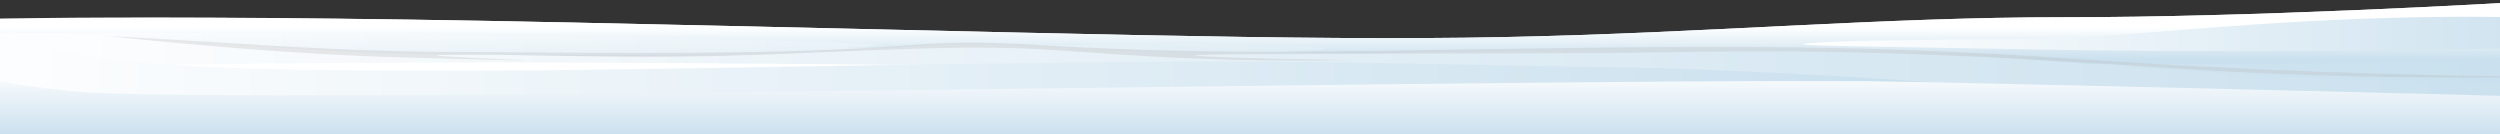 <svg width="1920" height="103" viewBox="0 0 1920 103" fill="none" xmlns="http://www.w3.org/2000/svg">
<rect x="0" y="0" width="1920" height="103" fill="#333333" stroke="none"/>
<g clip-path="url(#clip0_258_35714)">
<path style="mix-blend-mode:screen" d="M439.453 17.317C800.384 24.908 996.27 31.679 1155.17 28.478C1314.06 25.278 1444.93 13.152 1585.49 13.234C1726.05 13.316 1909.02 3.324 1960.59 0L1954.24 12.844C1853.69 8.043 1757.93 15.224 1617.79 22.651C1451.08 31.494 1564.86 22.446 1617.17 19.184C1656.03 16.763 1531.1 11.285 1346.26 23.698C1253.42 29.853 1214.35 34.634 1105.26 37.527C1003.36 40.215 1168.61 34.511 1213.83 30.305C1259.05 26.098 1112.34 33.444 1000.33 30.838C857.587 27.535 824.661 35.085 791.215 33.423C750.37 31.371 795.903 33.239 841.228 31.146C886.553 29.053 682.123 28.417 581.262 23.636C412.988 15.675 110.615 17.481 -38.488 18.589C-43.93 17.645 -49.112 16.645 -54.013 15.593C-54.013 15.593 78.418 9.705 439.453 17.317Z" fill="url(#paint0_linear_258_35714)"/>
<path d="M1951.53 74.663C1951.53 74.663 1636.23 58.249 1412.84 50.822C1189.45 43.395 521.246 43.949 292.851 42.984C64.457 42.02 -54.5 16.5 -54.5 16.5C-54.5 16.5 78.418 9.705 439.453 17.317C800.488 24.929 996.27 31.679 1155.17 28.478C1314.06 25.278 1444.93 13.152 1585.49 13.234C1726.05 13.316 1909.02 3.324 1960.59 0L1951.53 74.663Z" fill="url(#paint1_linear_258_35714)"/>
<g style="mix-blend-mode:multiply" opacity="0.7">
<path d="M1384.27 49.53C1163.41 42.23 503.193 42.866 277.492 41.931C178.912 41.715 82.679 36.093 0 25.718C62.928 24.9 126.046 24.781 189.045 25.36C499.177 27.688 719.936 33.178 665.364 35.645C610.792 38.112 724.878 35.645 852.555 34.213C980.233 32.78 1053.44 37.296 1001.96 38.689C950.476 40.081 1060.24 43.025 1184.41 40.22C1308.59 37.416 1316.93 36.361 1305.5 41.016C1294.07 45.671 1772.26 55.08 1930 44.139L1926.81 70C1926.81 70 1605.03 56.831 1384.27 49.53Z" fill="url(#paint2_linear_258_35714)"/>
</g>
<path d="M-32.858 25.585C84.041 21.427 200.211 40.763 340.135 41.851C480.06 42.939 598.73 44.824 695.312 36.074C791.895 27.325 802.105 45.452 1051.64 41.053C1301.17 36.654 1408.79 33.246 1600.91 48.788C1717.4 58.155 1839.24 63.457 1962.45 64.522L1926.4 87C1926.4 87 1249.8 53.863 860.659 59.882C471.516 65.9 166.558 91.181 54.764 77.429C-57.03 63.676 -149.861 29.814 -32.858 25.585Z" fill="url(#paint3_linear_258_35714)"/>
<g style="mix-blend-mode:overlay" opacity="0.3">
<path d="M344.533 42.082C420.803 41.056 478.944 46.821 607.104 41.117C769.439 33.895 776.003 36.152 861.339 41.959C917.115 45.732 976.239 47.206 1035.03 46.288C1048.26 46.021 938.026 44.934 918.646 42.759C899.266 40.584 1185.49 41.794 1282.7 40.091C1379.92 38.388 1469 39.004 1665.31 52.176C1760.83 58.564 1862.13 60.906 1962.57 59.05C1839.36 58.146 1717.51 53.644 1601.02 45.693C1408.88 32.5 1301.25 35.434 1051.7 39.127C802.156 42.82 792.049 27.473 695.357 34.9C598.664 42.328 479.986 40.707 340.157 39.804C246.381 39.209 163.026 31.597 83.004 27.719C141.978 33.998 228.252 41.876 307.023 44.01C531.875 50.145 287.122 42.82 344.533 42.082Z" fill="#B7B8B9"/>
</g>
<path d="M1961.21 14.414C1961.21 14.414 1867.43 8.259 1706.66 20.569C1605.49 28.407 1607.15 29.125 1531.93 29.987C1456.7 30.849 1412.52 31.095 1388.45 33.27C1364.38 35.445 1464.2 35.958 1566.41 38.009C1668.63 40.061 1864.31 39.548 1963.5 35.958C2062.69 32.367 1961.21 14.414 1961.21 14.414Z" fill="url(#paint4_linear_258_35714)"/>
<path d="M0 53.981V104H1920V73.598C1920 73.598 415.525 33.1 0 53.981Z" fill="url(#paint5_linear_258_35714)"/>
<path style="mix-blend-mode:multiply" d="M1356.69 55.623C1328.29 54.203 1299.53 53.087 1270.52 52.279C1241.76 51.54 1212.59 51.253 1183.51 50.74C1132.56 49.858 1073.17 48.401 1003.15 47.621C941.314 47.011 879.343 47.141 817.583 48.011C697.134 49.468 577.206 51.93 456.652 53.51C397.719 54.385 338.581 54.604 279.521 54.166C229.716 53.674 177.306 52.853 131.356 49.694C92.909 47.088 56.232 42.656 39.873 36.542C35.044 34.944 32.778 33.095 33.373 31.239C33.968 29.383 37.396 27.605 43.208 26.139C18.037 25.333 -7.61 25.285 -32.855 25.996C-149.865 29.586 -57.028 58.352 54.773 70.006C166.574 81.66 1278.02 57.347 1484.43 63.133C1442.75 60.363 1400.24 57.716 1356.69 55.623Z" fill="url(#paint6_linear_258_35714)"/>
</g>
<defs>
<linearGradient id="paint0_linear_258_35714" x1="-54.013" y1="19.102" x2="1960.9" y2="19.102" gradientUnits="userSpaceOnUse">
<stop stop-color="white"/>
<stop offset="1" stop-color="#CAE0EE"/>
</linearGradient>
<linearGradient id="paint1_linear_258_35714" x1="953.446" y1="20.764" x2="953.446" y2="45.385" gradientUnits="userSpaceOnUse">
<stop stop-color="white"/>
<stop offset="1" stop-color="#CAE0EE"/>
</linearGradient>
<linearGradient id="paint2_linear_258_35714" x1="0" y1="47.481" x2="1920.1" y2="47.481" gradientUnits="userSpaceOnUse">
<stop stop-color="white"/>
<stop offset="1" stop-color="#CAE0EE"/>
</linearGradient>
<linearGradient id="paint3_linear_258_35714" x1="-86.932" y1="55.99" x2="1962.45" y2="55.99" gradientUnits="userSpaceOnUse">
<stop stop-color="white"/>
<stop offset="1" stop-color="#CAE0EE"/>
</linearGradient>
<linearGradient id="paint4_linear_258_35714" x1="1384.8" y1="26.089" x2="2006.95" y2="26.089" gradientUnits="userSpaceOnUse">
<stop stop-color="white"/>
<stop offset="1" stop-color="#CAE0EE"/>
</linearGradient>
<linearGradient id="paint5_linear_258_35714" x1="960" y1="52.889" x2="960" y2="104.662" gradientUnits="userSpaceOnUse">
<stop stop-color="white"/>
<stop offset="1" stop-color="#CAE0EE"/>
</linearGradient>
<linearGradient id="paint6_linear_258_35714" x1="-86.932" y1="49.365" x2="1484.43" y2="49.365" gradientUnits="userSpaceOnUse">
<stop stop-color="white"/>
<stop offset="1" stop-color="#CAE0EE"/>
</linearGradient>
<clipPath id="clip0_258_35714">
<rect width="1920" height="103" fill="white"/>
</clipPath>
</defs>
</svg>
